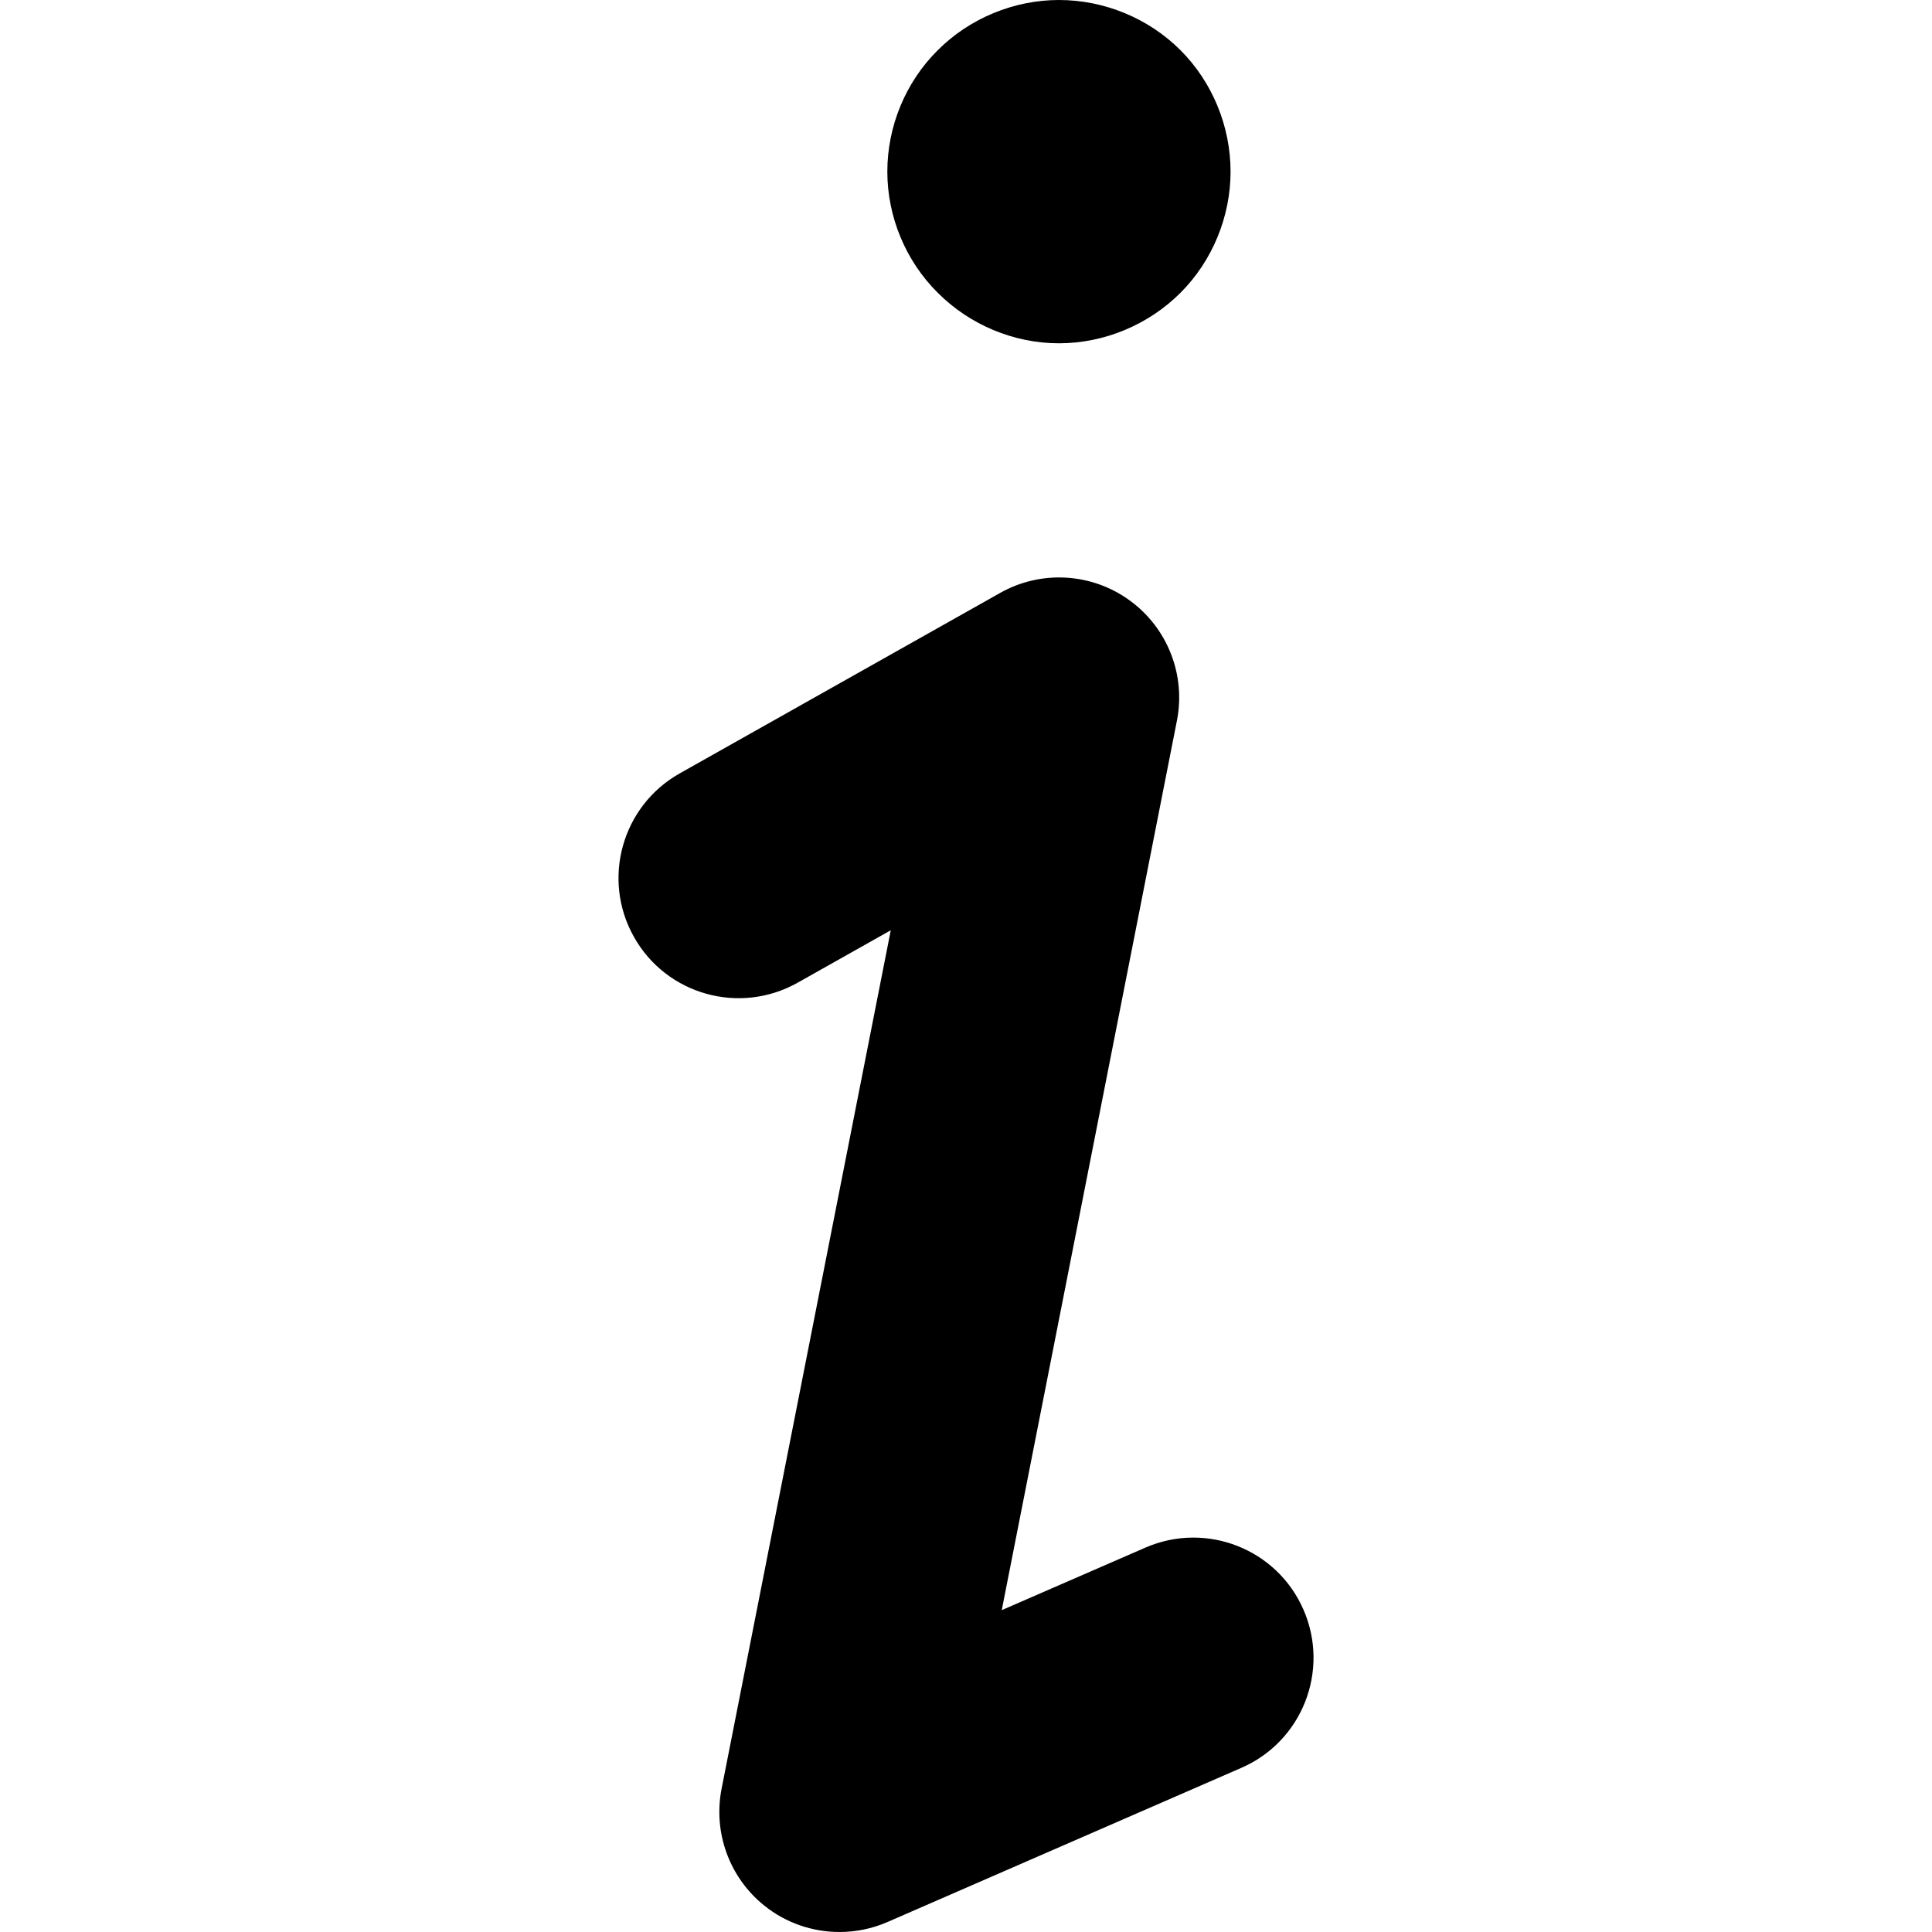 <?xml version="1.0" encoding="utf-8"?>
<!-- Generator: Adobe Illustrator 16.0.0, SVG Export Plug-In . SVG Version: 6.00 Build 0)  -->
<!DOCTYPE svg PUBLIC "-//W3C//DTD SVG 1.1//EN" "http://www.w3.org/Graphics/SVG/1.1/DTD/svg11.dtd">
<svg version="1.1" id="Ebene_1" xmlns="http://www.w3.org/2000/svg" xmlns:xlink="http://www.w3.org/1999/xlink" x="0px" y="0px"
	 width="32px" height="32px" viewBox="0 0 32 32" enable-background="new 0 0 32 32" xml:space="preserve">
<g id="XMLID_90_">
	<path id="XMLID_315_" d="M13.905,32c-0.446,0-0.888-0.149-1.247-0.438c-0.577-0.464-0.849-1.209-0.706-1.936l2.802-14.218
		l-1.543,0.869c-0.959,0.539-2.172,0.2-2.71-0.757c-0.54-0.957-0.2-2.171,0.757-2.71l5.307-2.989
		c0.676-0.382,1.514-0.334,2.142,0.121c0.63,0.455,0.937,1.235,0.786,1.997l-2.901,14.73l2.38-1.036
		c1.008-0.438,2.18,0.022,2.618,1.029c0.439,1.008-0.021,2.181-1.029,2.619l-5.86,2.553C14.444,31.946,14.174,32,13.905,32z"/>
	<path id="XMLID_314_" d="M19.552,4.85c0.529-0.529,0.83-1.262,0.83-2.007c0-0.75-0.301-1.483-0.83-2.012
		C19.023,0.302,18.29,0,17.539,0c-0.744,0-1.478,0.302-2.006,0.831c-0.534,0.528-0.836,1.262-0.836,2.012
		c0,0.745,0.302,1.478,0.836,2.007c0.528,0.529,1.256,0.836,2.006,0.836C18.29,5.686,19.023,5.379,19.552,4.85z"/>
</g>
</svg>
